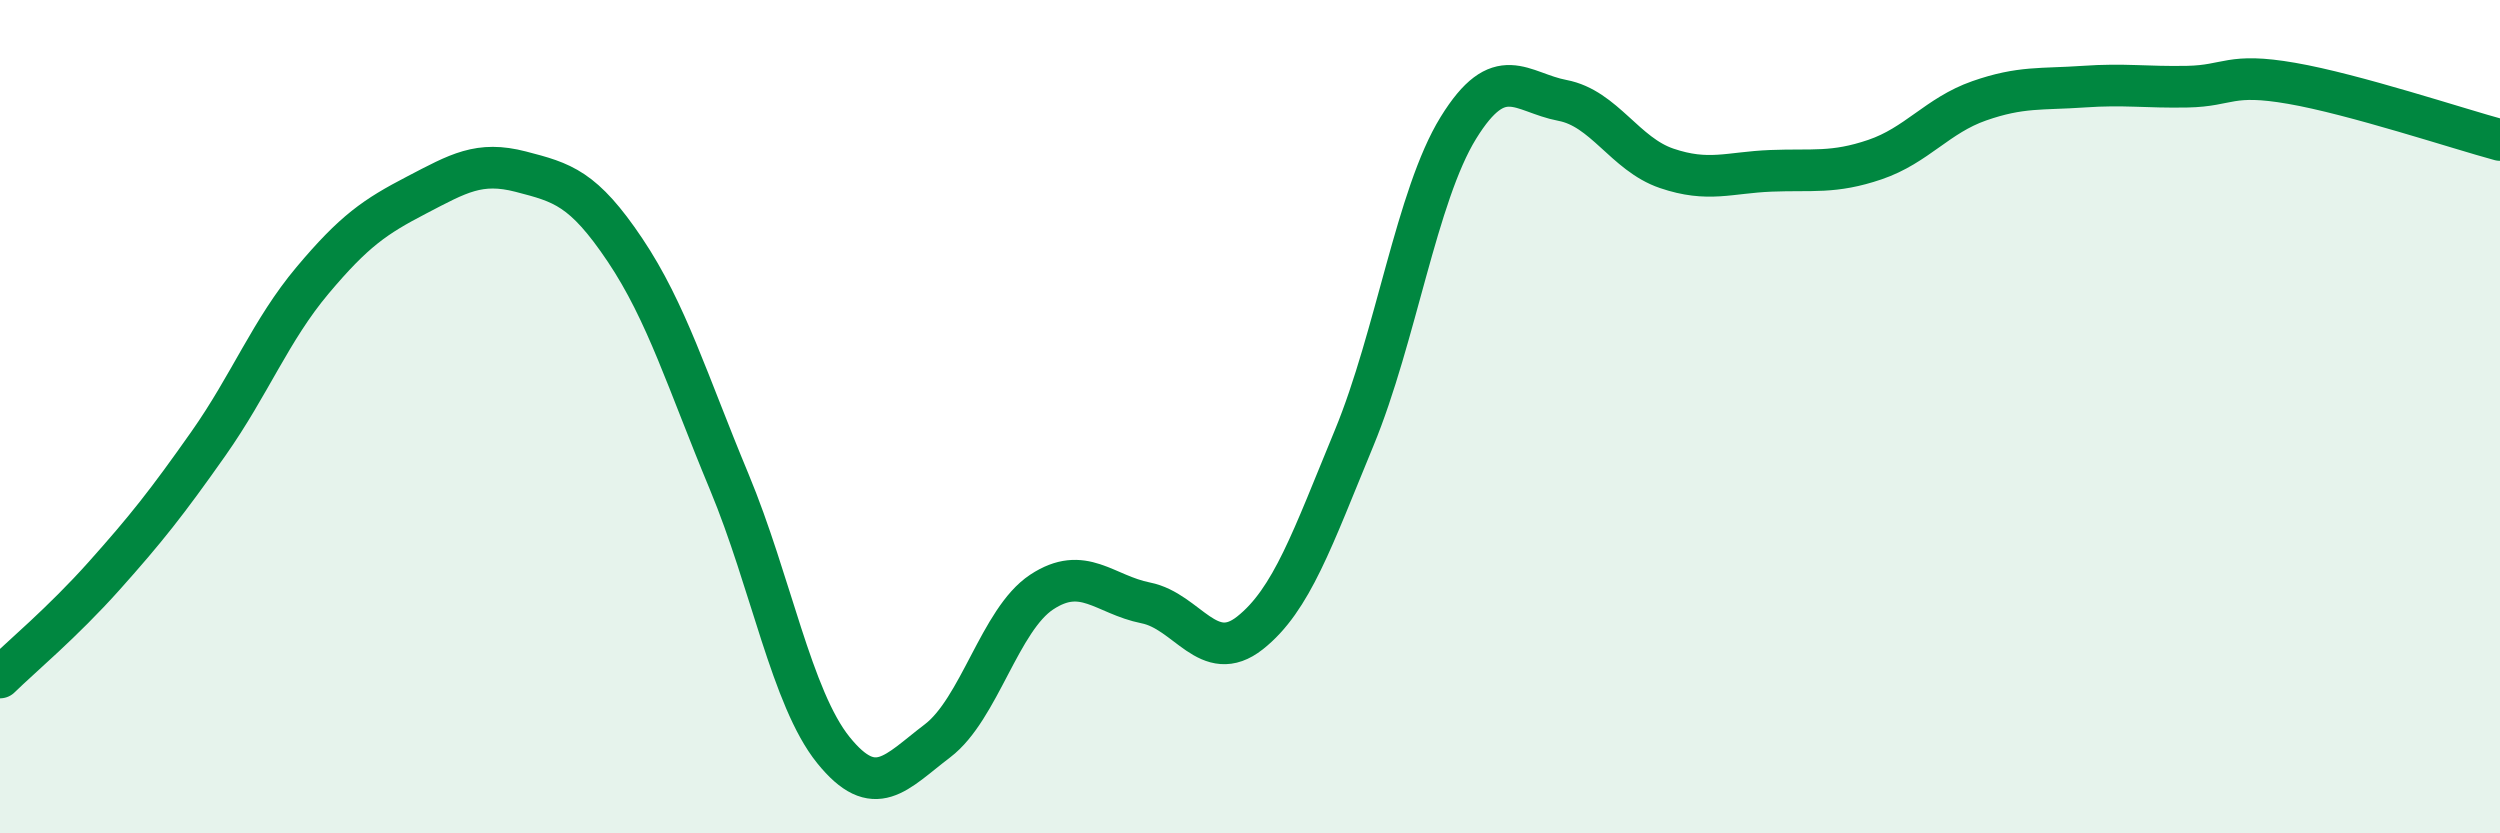 
    <svg width="60" height="20" viewBox="0 0 60 20" xmlns="http://www.w3.org/2000/svg">
      <path
        d="M 0,16.26 C 0.5,15.77 1.5,14.94 2.5,13.82 C 3.5,12.7 4,12.07 5,10.65 C 6,9.23 6.5,7.92 7.5,6.73 C 8.5,5.54 9,5.2 10,4.68 C 11,4.16 11.5,3.86 12.5,4.12 C 13.5,4.38 14,4.51 15,6 C 16,7.49 16.5,9.16 17.5,11.56 C 18.5,13.96 19,16.76 20,18 C 21,19.24 21.5,18.54 22.5,17.78 C 23.5,17.02 24,14.87 25,14.21 C 26,13.55 26.5,14.27 27.5,14.47 C 28.5,14.67 29,15.98 30,15.19 C 31,14.4 31.5,12.93 32.5,10.51 C 33.5,8.09 34,4.69 35,3.07 C 36,1.45 36.5,2.22 37.5,2.41 C 38.5,2.6 39,3.7 40,4.04 C 41,4.38 41.5,4.14 42.5,4.1 C 43.5,4.06 44,4.17 45,3.83 C 46,3.49 46.5,2.77 47.5,2.42 C 48.5,2.07 49,2.15 50,2.08 C 51,2.01 51.5,2.1 52.5,2.08 C 53.5,2.06 53.5,1.74 55,2 C 56.5,2.26 59,3.09 60,3.36L60 20L0 20Z"
        fill="#008740"
        opacity="0.1"
        stroke-linecap="round"
        stroke-linejoin="round"
      />
      <path
        d="M 0,16.26 C 0.5,15.77 1.5,14.94 2.5,13.82 C 3.5,12.7 4,12.07 5,10.65 C 6,9.23 6.5,7.92 7.5,6.73 C 8.5,5.54 9,5.2 10,4.68 C 11,4.16 11.5,3.86 12.5,4.12 C 13.5,4.38 14,4.51 15,6 C 16,7.49 16.5,9.16 17.5,11.56 C 18.5,13.96 19,16.76 20,18 C 21,19.24 21.5,18.54 22.5,17.78 C 23.5,17.02 24,14.87 25,14.21 C 26,13.55 26.5,14.27 27.5,14.47 C 28.5,14.67 29,15.98 30,15.19 C 31,14.4 31.5,12.93 32.5,10.51 C 33.5,8.09 34,4.69 35,3.07 C 36,1.45 36.5,2.22 37.5,2.41 C 38.5,2.6 39,3.7 40,4.04 C 41,4.38 41.5,4.14 42.5,4.1 C 43.5,4.06 44,4.17 45,3.83 C 46,3.49 46.5,2.77 47.5,2.42 C 48.5,2.07 49,2.15 50,2.08 C 51,2.01 51.5,2.1 52.5,2.08 C 53.5,2.06 53.5,1.74 55,2 C 56.5,2.26 59,3.09 60,3.36"
        stroke="#008740"
        stroke-width="1"
        fill="none"
        stroke-linecap="round"
        stroke-linejoin="round"
      />
    </svg>
  